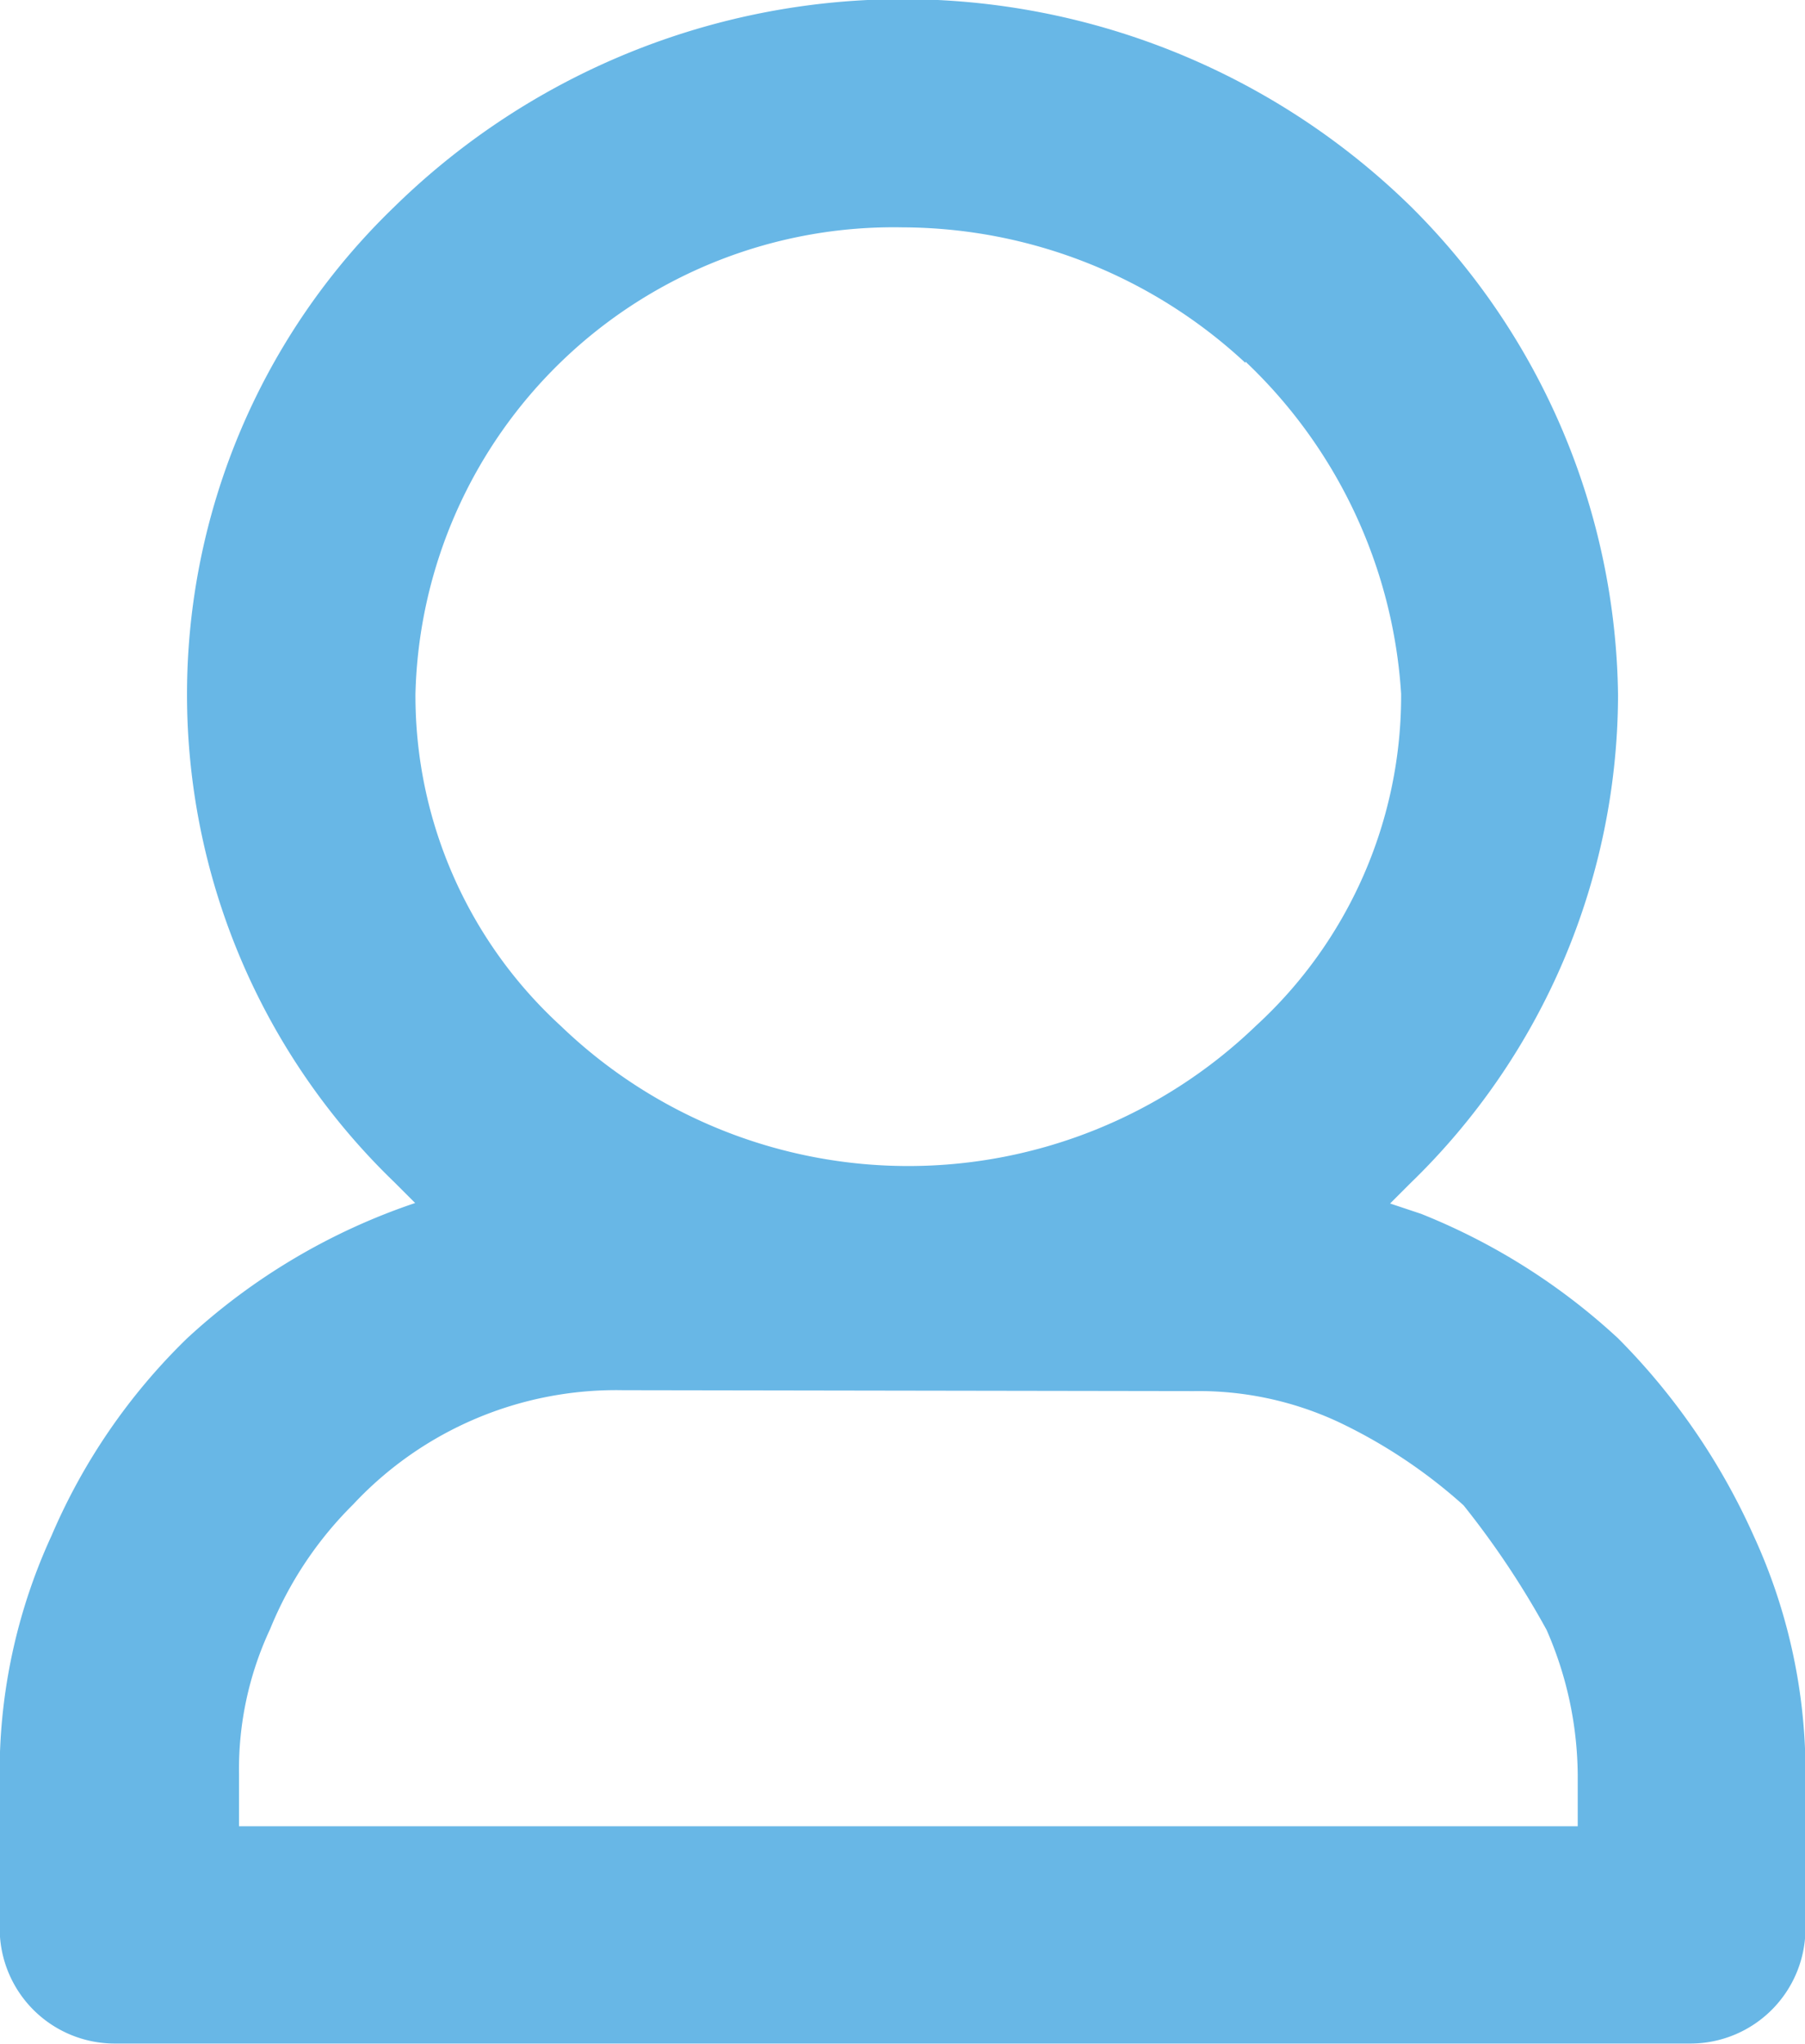 <svg xmlns="http://www.w3.org/2000/svg" viewBox="0 0 12 13.586">
  <defs>
    <style>
      .cls-1 {
        fill: #68b7e6;
      }
    </style>
  </defs>
  <path id="icon_human.svg" class="cls-1" d="M71.784,63.7l.207.069a4.241,4.241,0,0,1,1.31.828,4.417,4.417,0,0,1,.9,1.31,3.759,3.759,0,0,1,.345,1.517v1.1a.765.765,0,0,1-.759.759H63.3a.765.765,0,0,1-.759-.759v-1.1a3.758,3.758,0,0,1,.345-1.517,4.043,4.043,0,0,1,.9-1.31,4.216,4.216,0,0,1,1.517-.9l-.138-.138a4.5,4.5,0,0,1,0-6.483,4.829,4.829,0,0,1,6.759,0A4.651,4.651,0,0,1,73.3,60.323a4.527,4.527,0,0,1-1.379,3.241l-.138.138Zm-5.1,1.241a2.391,2.391,0,0,0-1.793.759,2.48,2.48,0,0,0-.552.828,2.2,2.2,0,0,0-.207.966v.345h8.9V67.5a2.434,2.434,0,0,0-.207-.966,5.753,5.753,0,0,0-.552-.828,3.465,3.465,0,0,0-.828-.552,2.2,2.2,0,0,0-.966-.207Zm4.138-6.828a3.36,3.36,0,0,0-2.276-.9,3.18,3.18,0,0,0-3.241,3.1,2.975,2.975,0,0,0,.966,2.207,3.332,3.332,0,0,0,4.621,0,2.975,2.975,0,0,0,.966-2.207,3.327,3.327,0,0,0-1.034-2.207Z" transform="translate(-62.543 -55.702)"/>
</svg>
